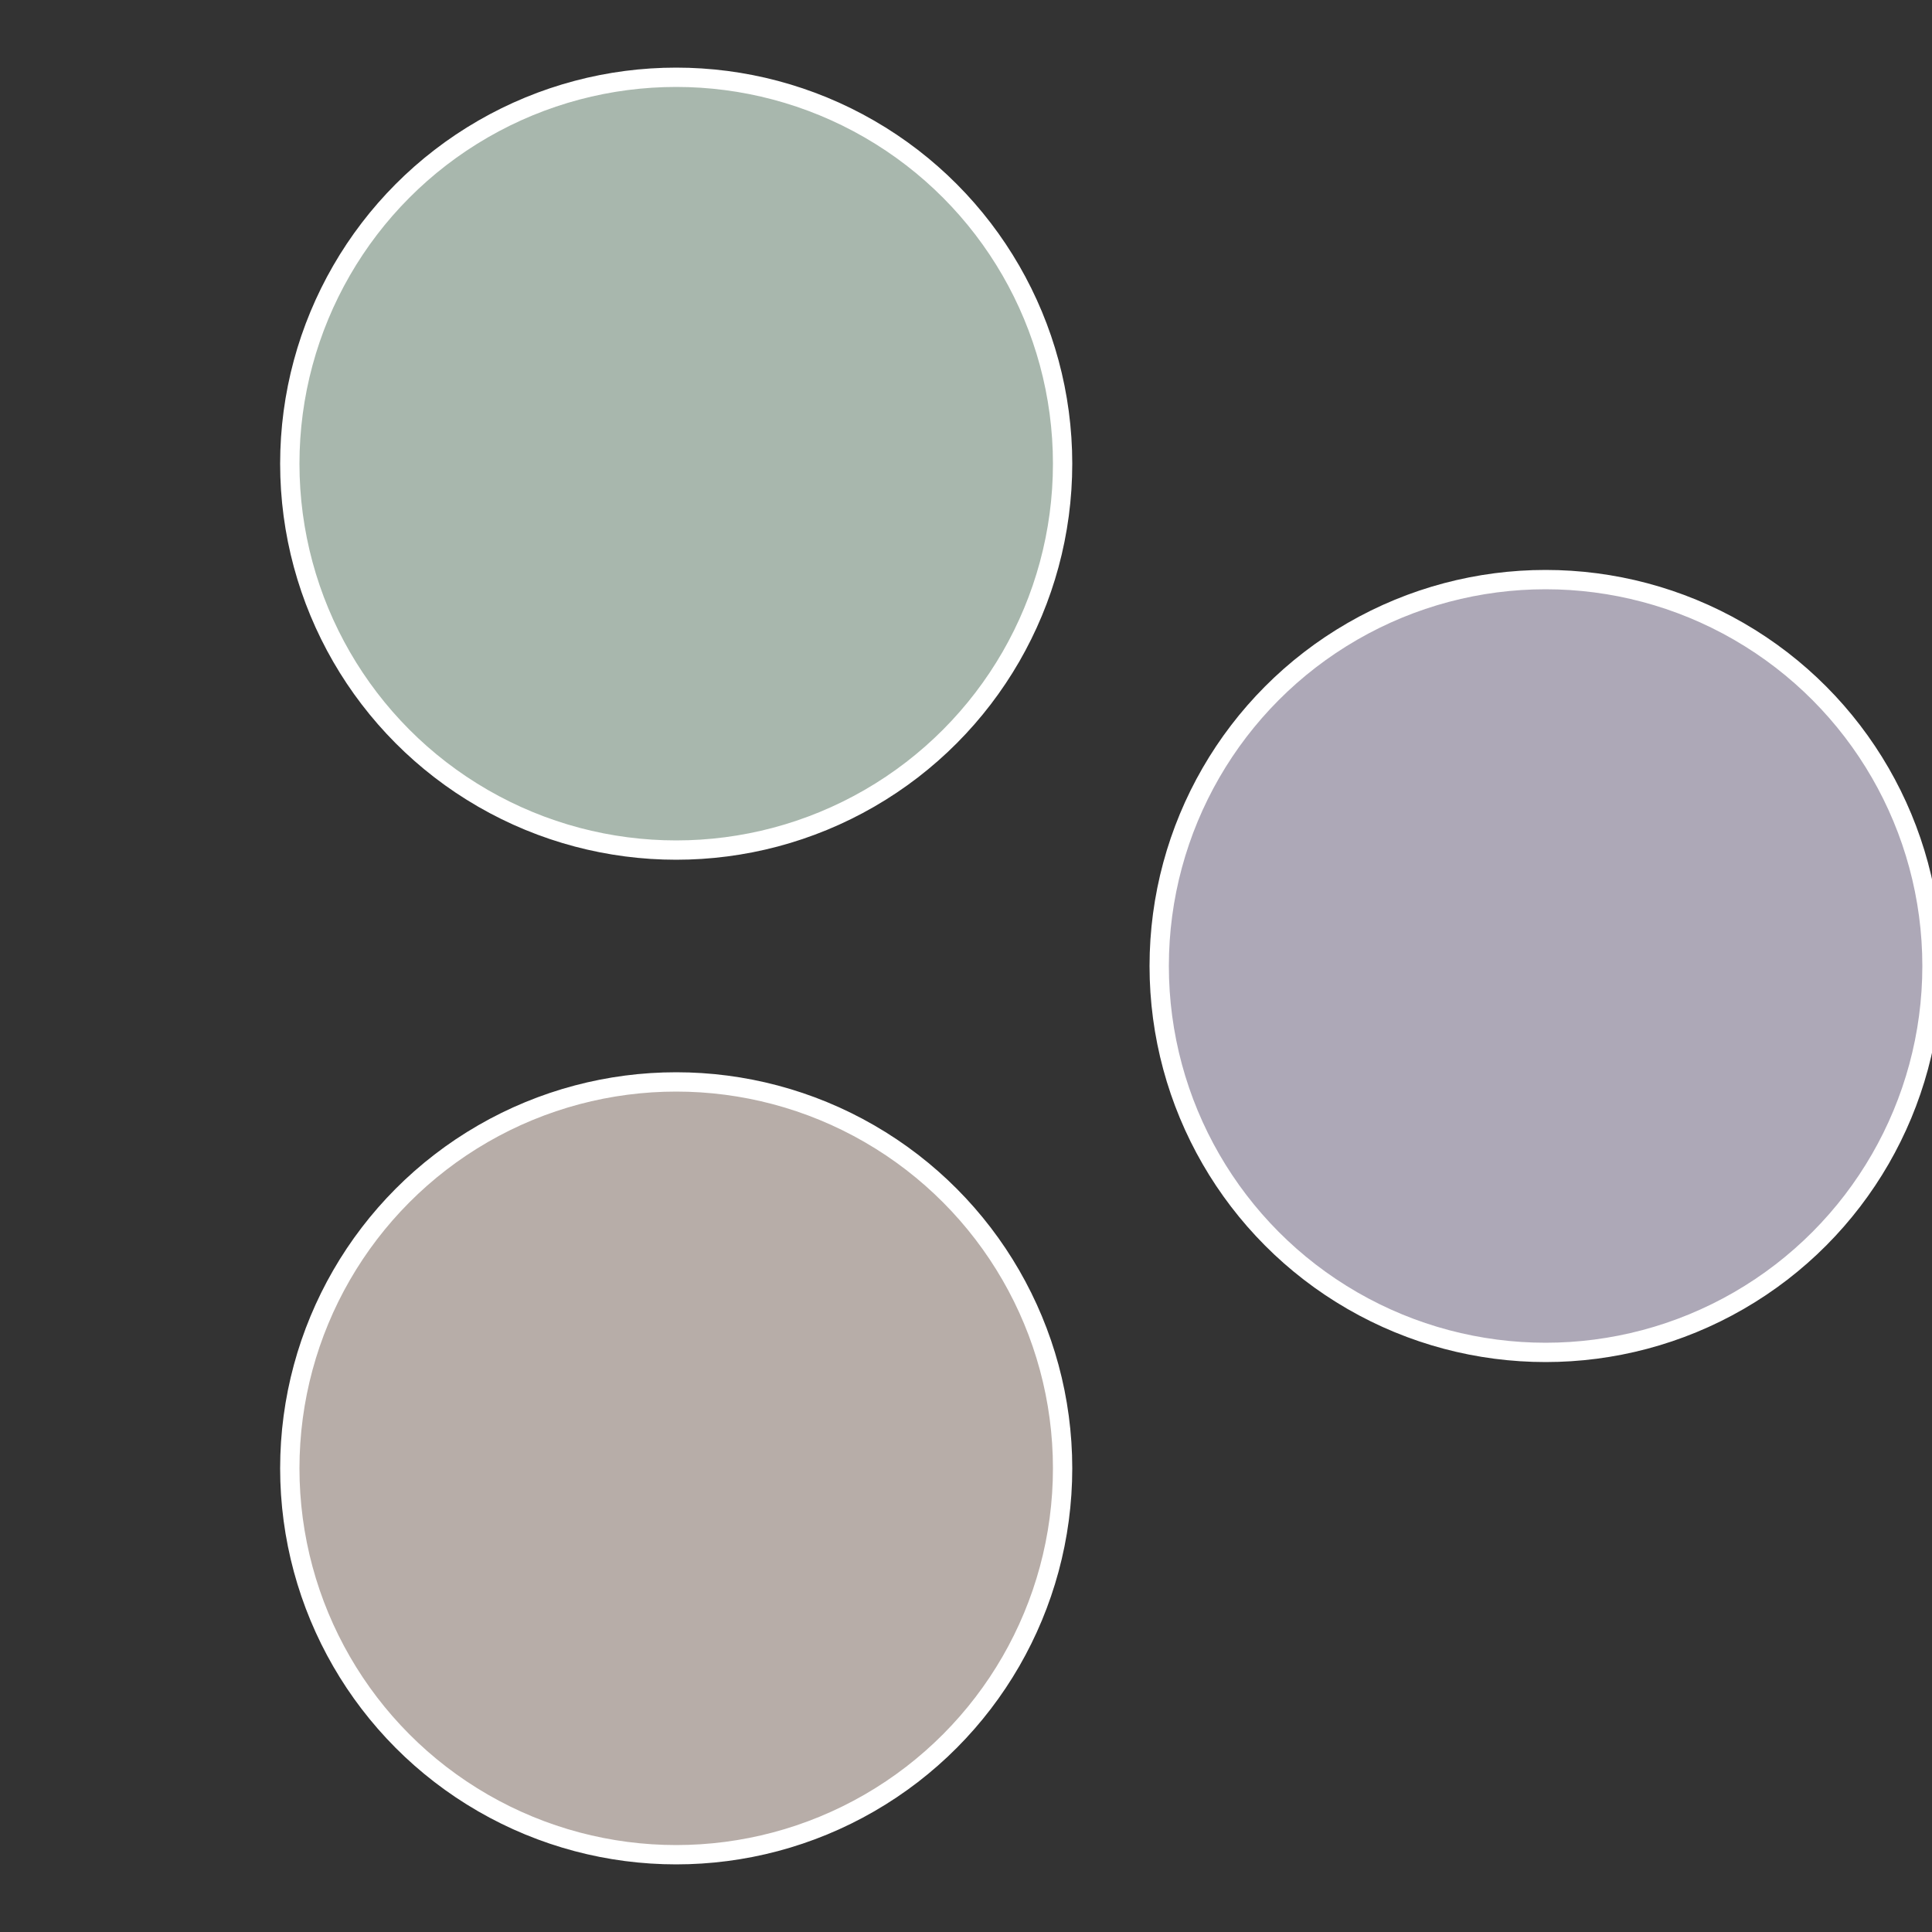 <?xml version="1.0" standalone="no"?>
<svg width="500" height="500" viewBox="-1 -1 2 2" xmlns="http://www.w3.org/2000/svg">
 
                <rect x="-1" y="-1" width="2" height="2" fill="#333333" stroke="none"/>
 
                <circle cx="0.6" cy="0" r="0.4" fill="#ada8b7" stroke="#fff" stroke-width="1%" />
             
                <circle cx="-0.3" cy="0.52" r="0.4" fill="#b7ada8" stroke="#fff" stroke-width="1%" />
             
                <circle cx="-0.3" cy="-0.52" r="0.4" fill="#a8b7ad" stroke="#fff" stroke-width="1%" />
            </svg>
